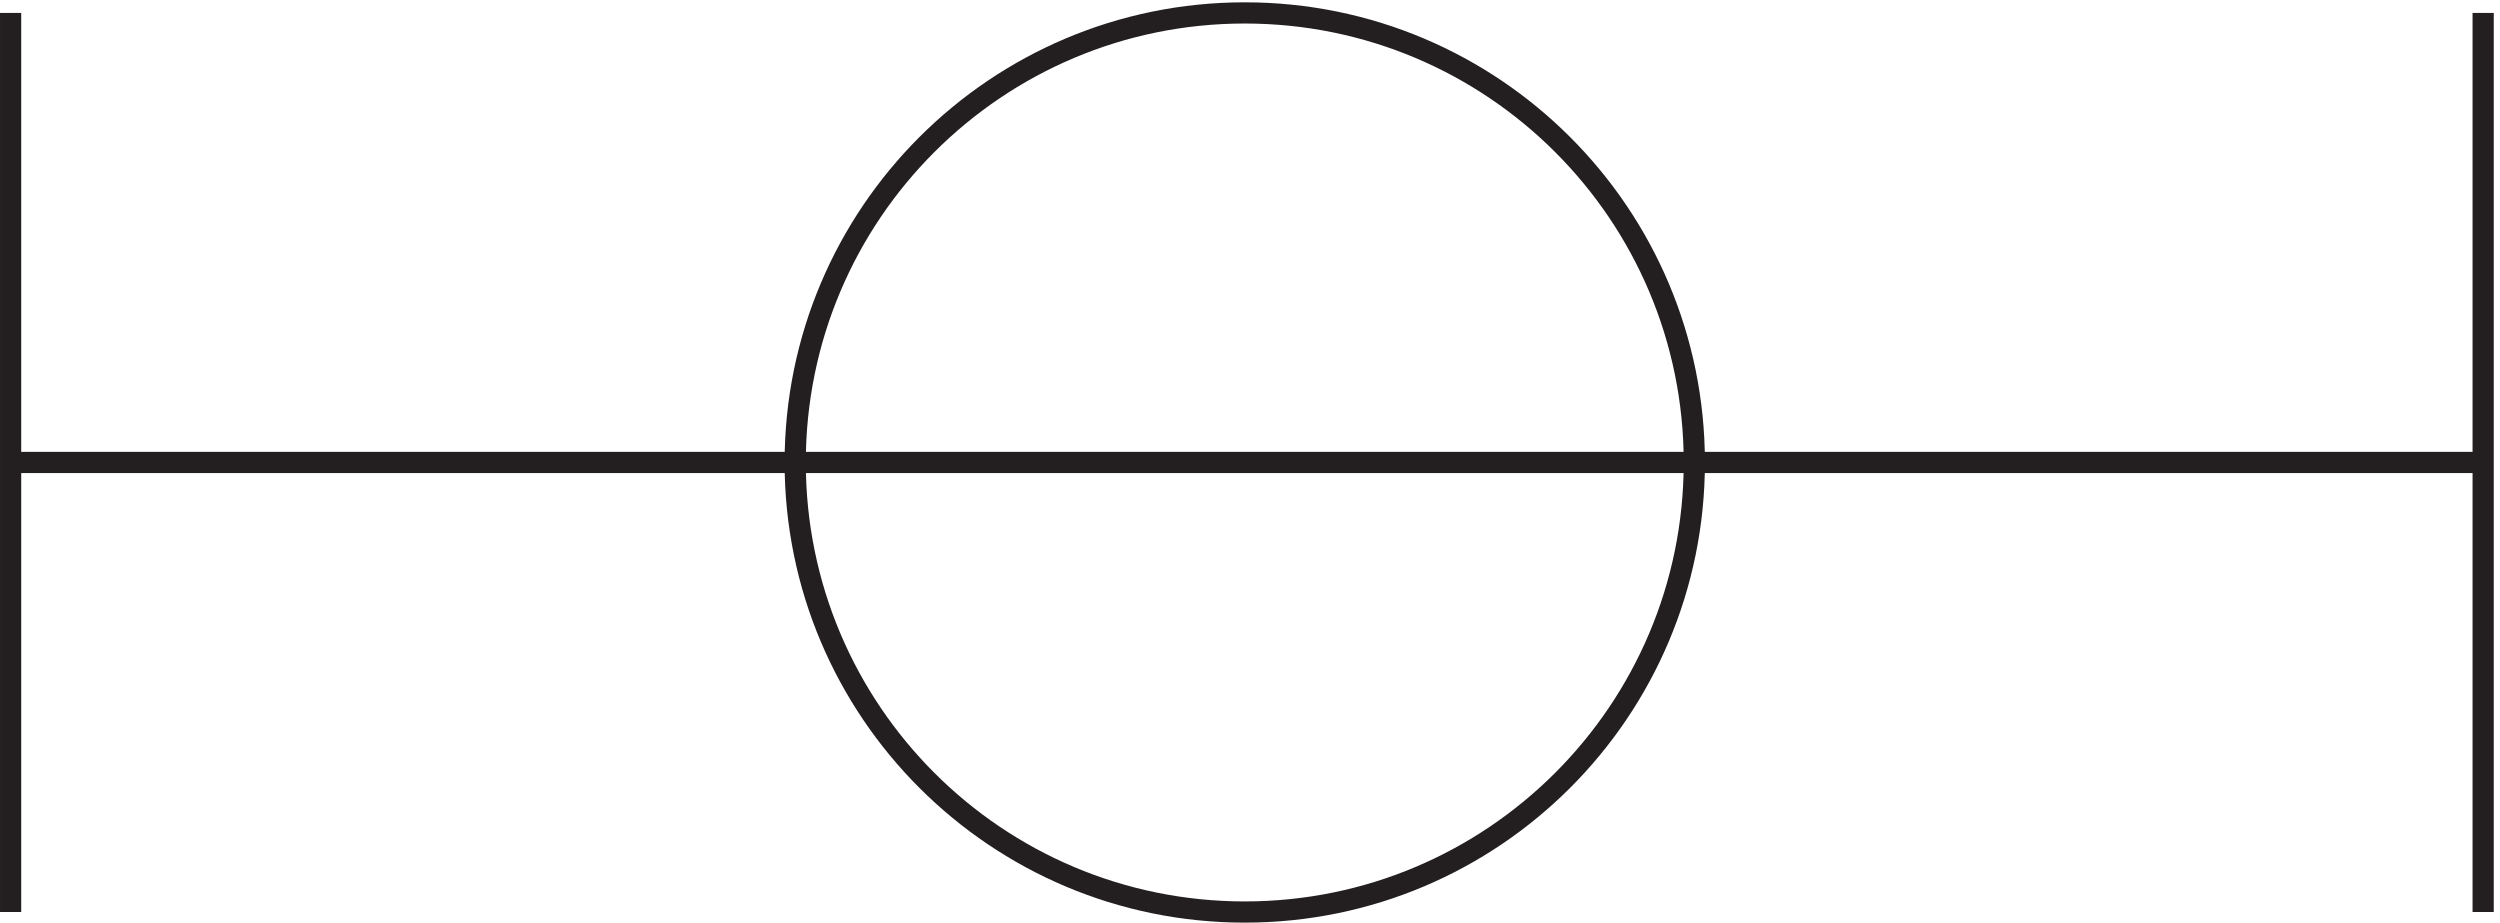 <svg xmlns="http://www.w3.org/2000/svg" xml:space="preserve" width="117.6" height="43.4"><path d="M598.832 162.664c0-87.812-71.184-159-159-159-87.812 0-159 71.188-159 159 0 87.816 71.188 159 159 159 87.816 0 159-71.184 159-159zm279 0H3.332m874.5 159v-318m-874.5 0v318" style="fill:none;stroke:#231f20;stroke-width:7.5;stroke-linecap:butt;stroke-linejoin:miter;stroke-miterlimit:10;stroke-dasharray:none;stroke-opacity:1" transform="matrix(.133 0 0 -.133 .056 43.389)"/></svg>

